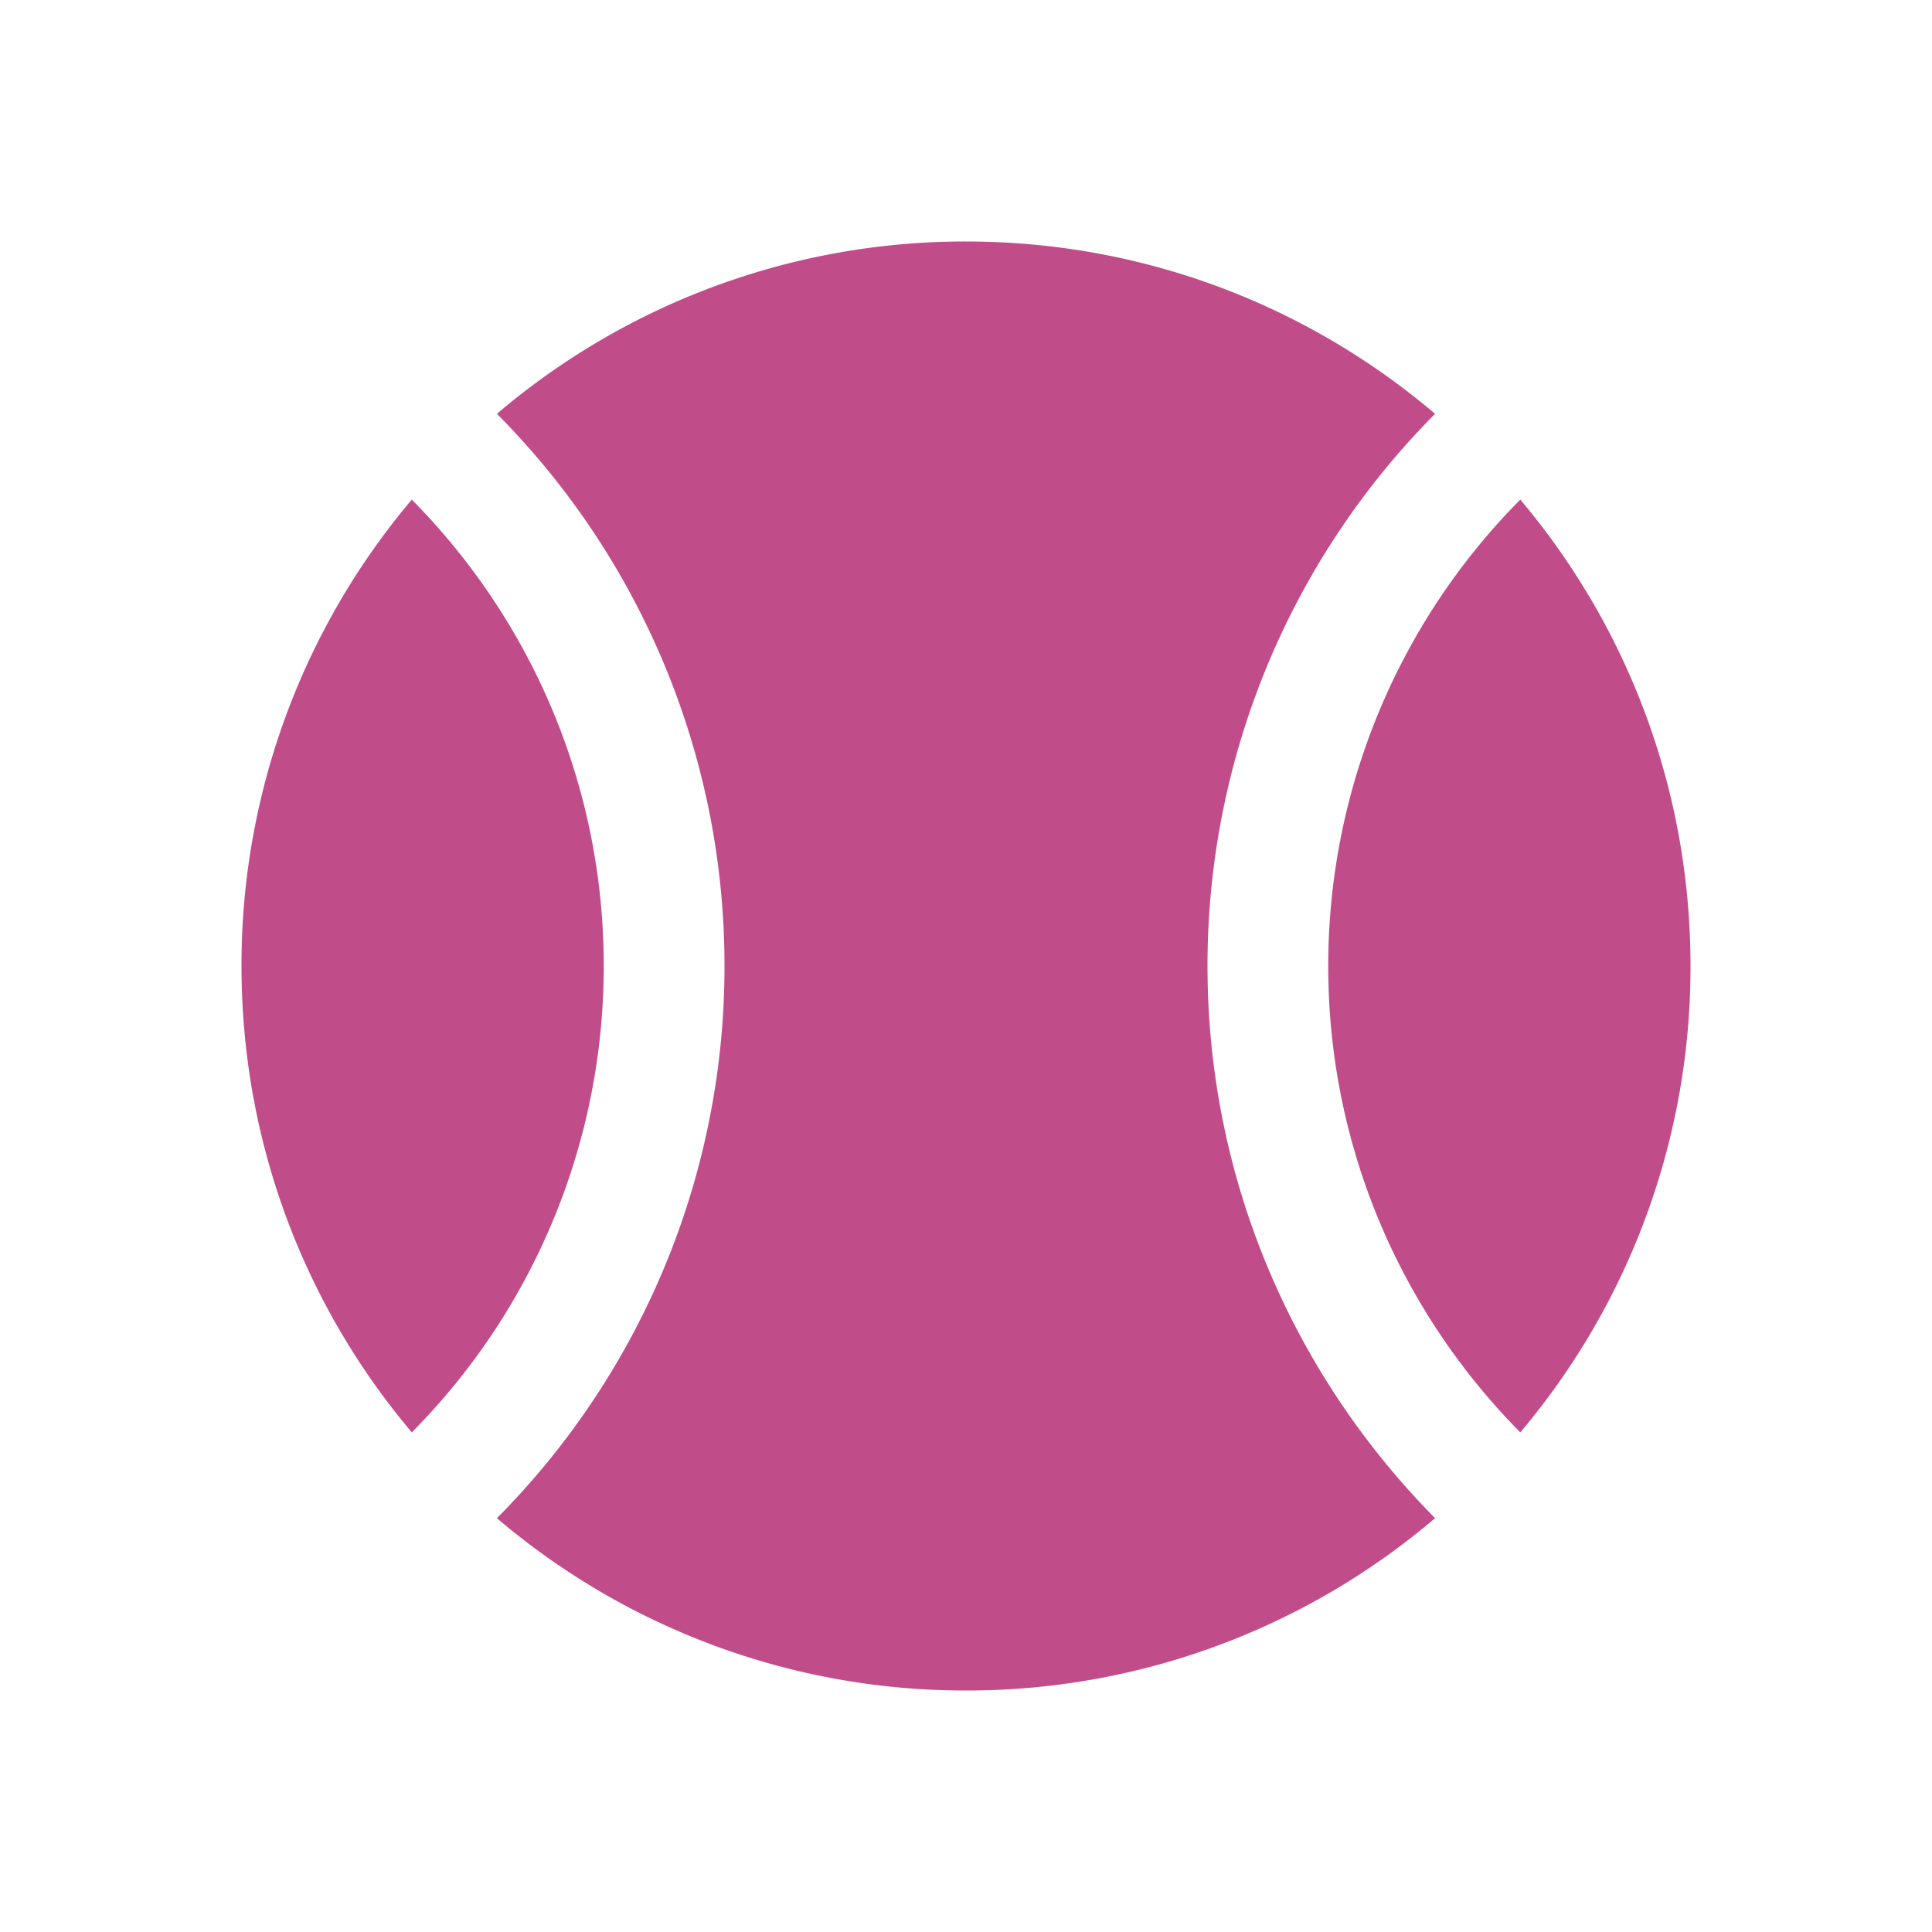 <svg xmlns="http://www.w3.org/2000/svg" viewBox="0 0 20 20" fill="#C14C8A"><path d="M12.5 10c0 2.225.9 4.244 2.356 5.716A7.47 7.47 0 0 1 10 17.5a7.47 7.47 0 0 1-4.856-1.784A8.1 8.1 0 0 0 7.5 10a8.1 8.1 0 0 0-2.356-5.716A7.47 7.47 0 0 1 10 2.5c1.853 0 3.547.672 4.856 1.784A8.1 8.1 0 0 0 12.5 10M4.263 5.172A7.46 7.46 0 0 0 2.5 10c0 1.84.663 3.525 1.763 4.828A6.85 6.85 0 0 0 6.25 10c0-1.881-.76-3.588-1.987-4.828m11.475 0A6.85 6.85 0 0 0 13.75 10c0 1.881.76 3.588 1.988 4.828A7.46 7.46 0 0 0 17.5 10c0-1.84-.663-3.525-1.762-4.828" fill="#C14C8A"></path></svg>